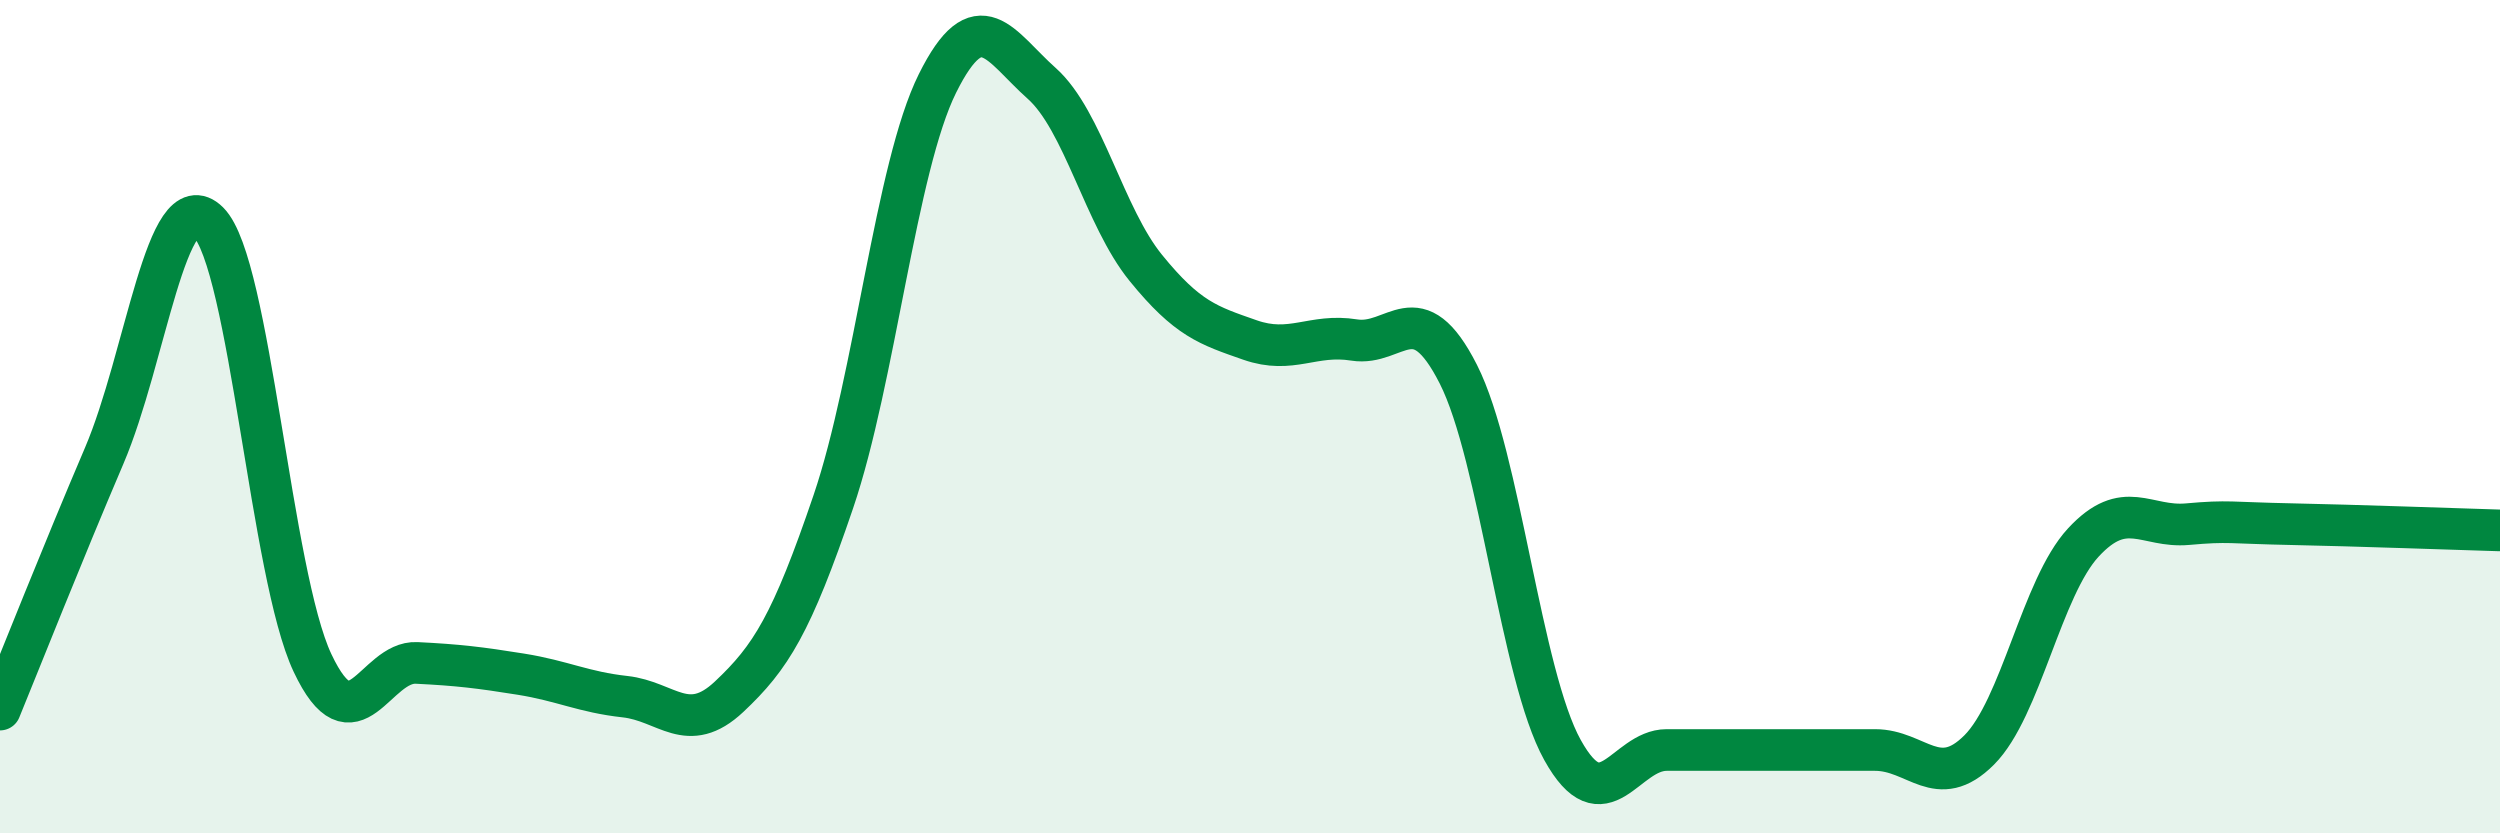 
    <svg width="60" height="20" viewBox="0 0 60 20" xmlns="http://www.w3.org/2000/svg">
      <path
        d="M 0,17.03 C 0.5,15.81 1.5,13.28 2.5,10.94 C 3.5,8.6 4,4.34 5,5.33 C 6,6.32 6.5,13.79 7.5,15.91 C 8.5,18.03 9,15.86 10,15.91 C 11,15.96 11.5,16.02 12.5,16.18 C 13.5,16.34 14,16.61 15,16.72 C 16,16.83 16.5,17.66 17.5,16.72 C 18.5,15.78 19,14.98 20,12.04 C 21,9.1 21.5,4.01 22.5,2 C 23.5,-0.01 24,1.11 25,2 C 26,2.89 26.5,5.2 27.5,6.43 C 28.5,7.66 29,7.81 30,8.16 C 31,8.51 31.5,8 32.5,8.16 C 33.5,8.32 34,7.01 35,8.98 C 36,10.95 36.5,16.2 37.5,18 C 38.5,19.8 39,18 40,18 C 41,18 41.5,18 42.5,18 C 43.5,18 44,18 45,18 C 46,18 46.5,19 47.5,18 C 48.5,17 49,14.1 50,13.02 C 51,11.94 51.5,12.67 52.5,12.58 C 53.5,12.49 53.5,12.55 55,12.58 C 56.5,12.61 59,12.7 60,12.73L60 20L0 20Z"
        fill="#008740"
        opacity="0.1"
        stroke-linecap="round"
        stroke-linejoin="round"
      />
      <path
        d="M 0,17.03 C 0.5,15.81 1.5,13.28 2.5,10.94 C 3.5,8.6 4,4.34 5,5.33 C 6,6.32 6.5,13.79 7.5,15.91 C 8.5,18.03 9,15.86 10,15.91 C 11,15.96 11.5,16.02 12.5,16.18 C 13.5,16.34 14,16.61 15,16.72 C 16,16.83 16.5,17.66 17.5,16.72 C 18.5,15.78 19,14.98 20,12.04 C 21,9.1 21.5,4.01 22.5,2 C 23.5,-0.01 24,1.11 25,2 C 26,2.89 26.5,5.2 27.5,6.43 C 28.5,7.66 29,7.81 30,8.16 C 31,8.51 31.5,8 32.5,8.16 C 33.5,8.32 34,7.01 35,8.98 C 36,10.95 36.5,16.2 37.5,18 C 38.5,19.8 39,18 40,18 C 41,18 41.5,18 42.5,18 C 43.5,18 44,18 45,18 C 46,18 46.5,19 47.5,18 C 48.5,17 49,14.1 50,13.02 C 51,11.94 51.5,12.67 52.5,12.58 C 53.5,12.49 53.5,12.55 55,12.58 C 56.5,12.61 59,12.7 60,12.73"
        stroke="#008740"
        stroke-width="1"
        fill="none"
        stroke-linecap="round"
        stroke-linejoin="round"
      />
    </svg>
  